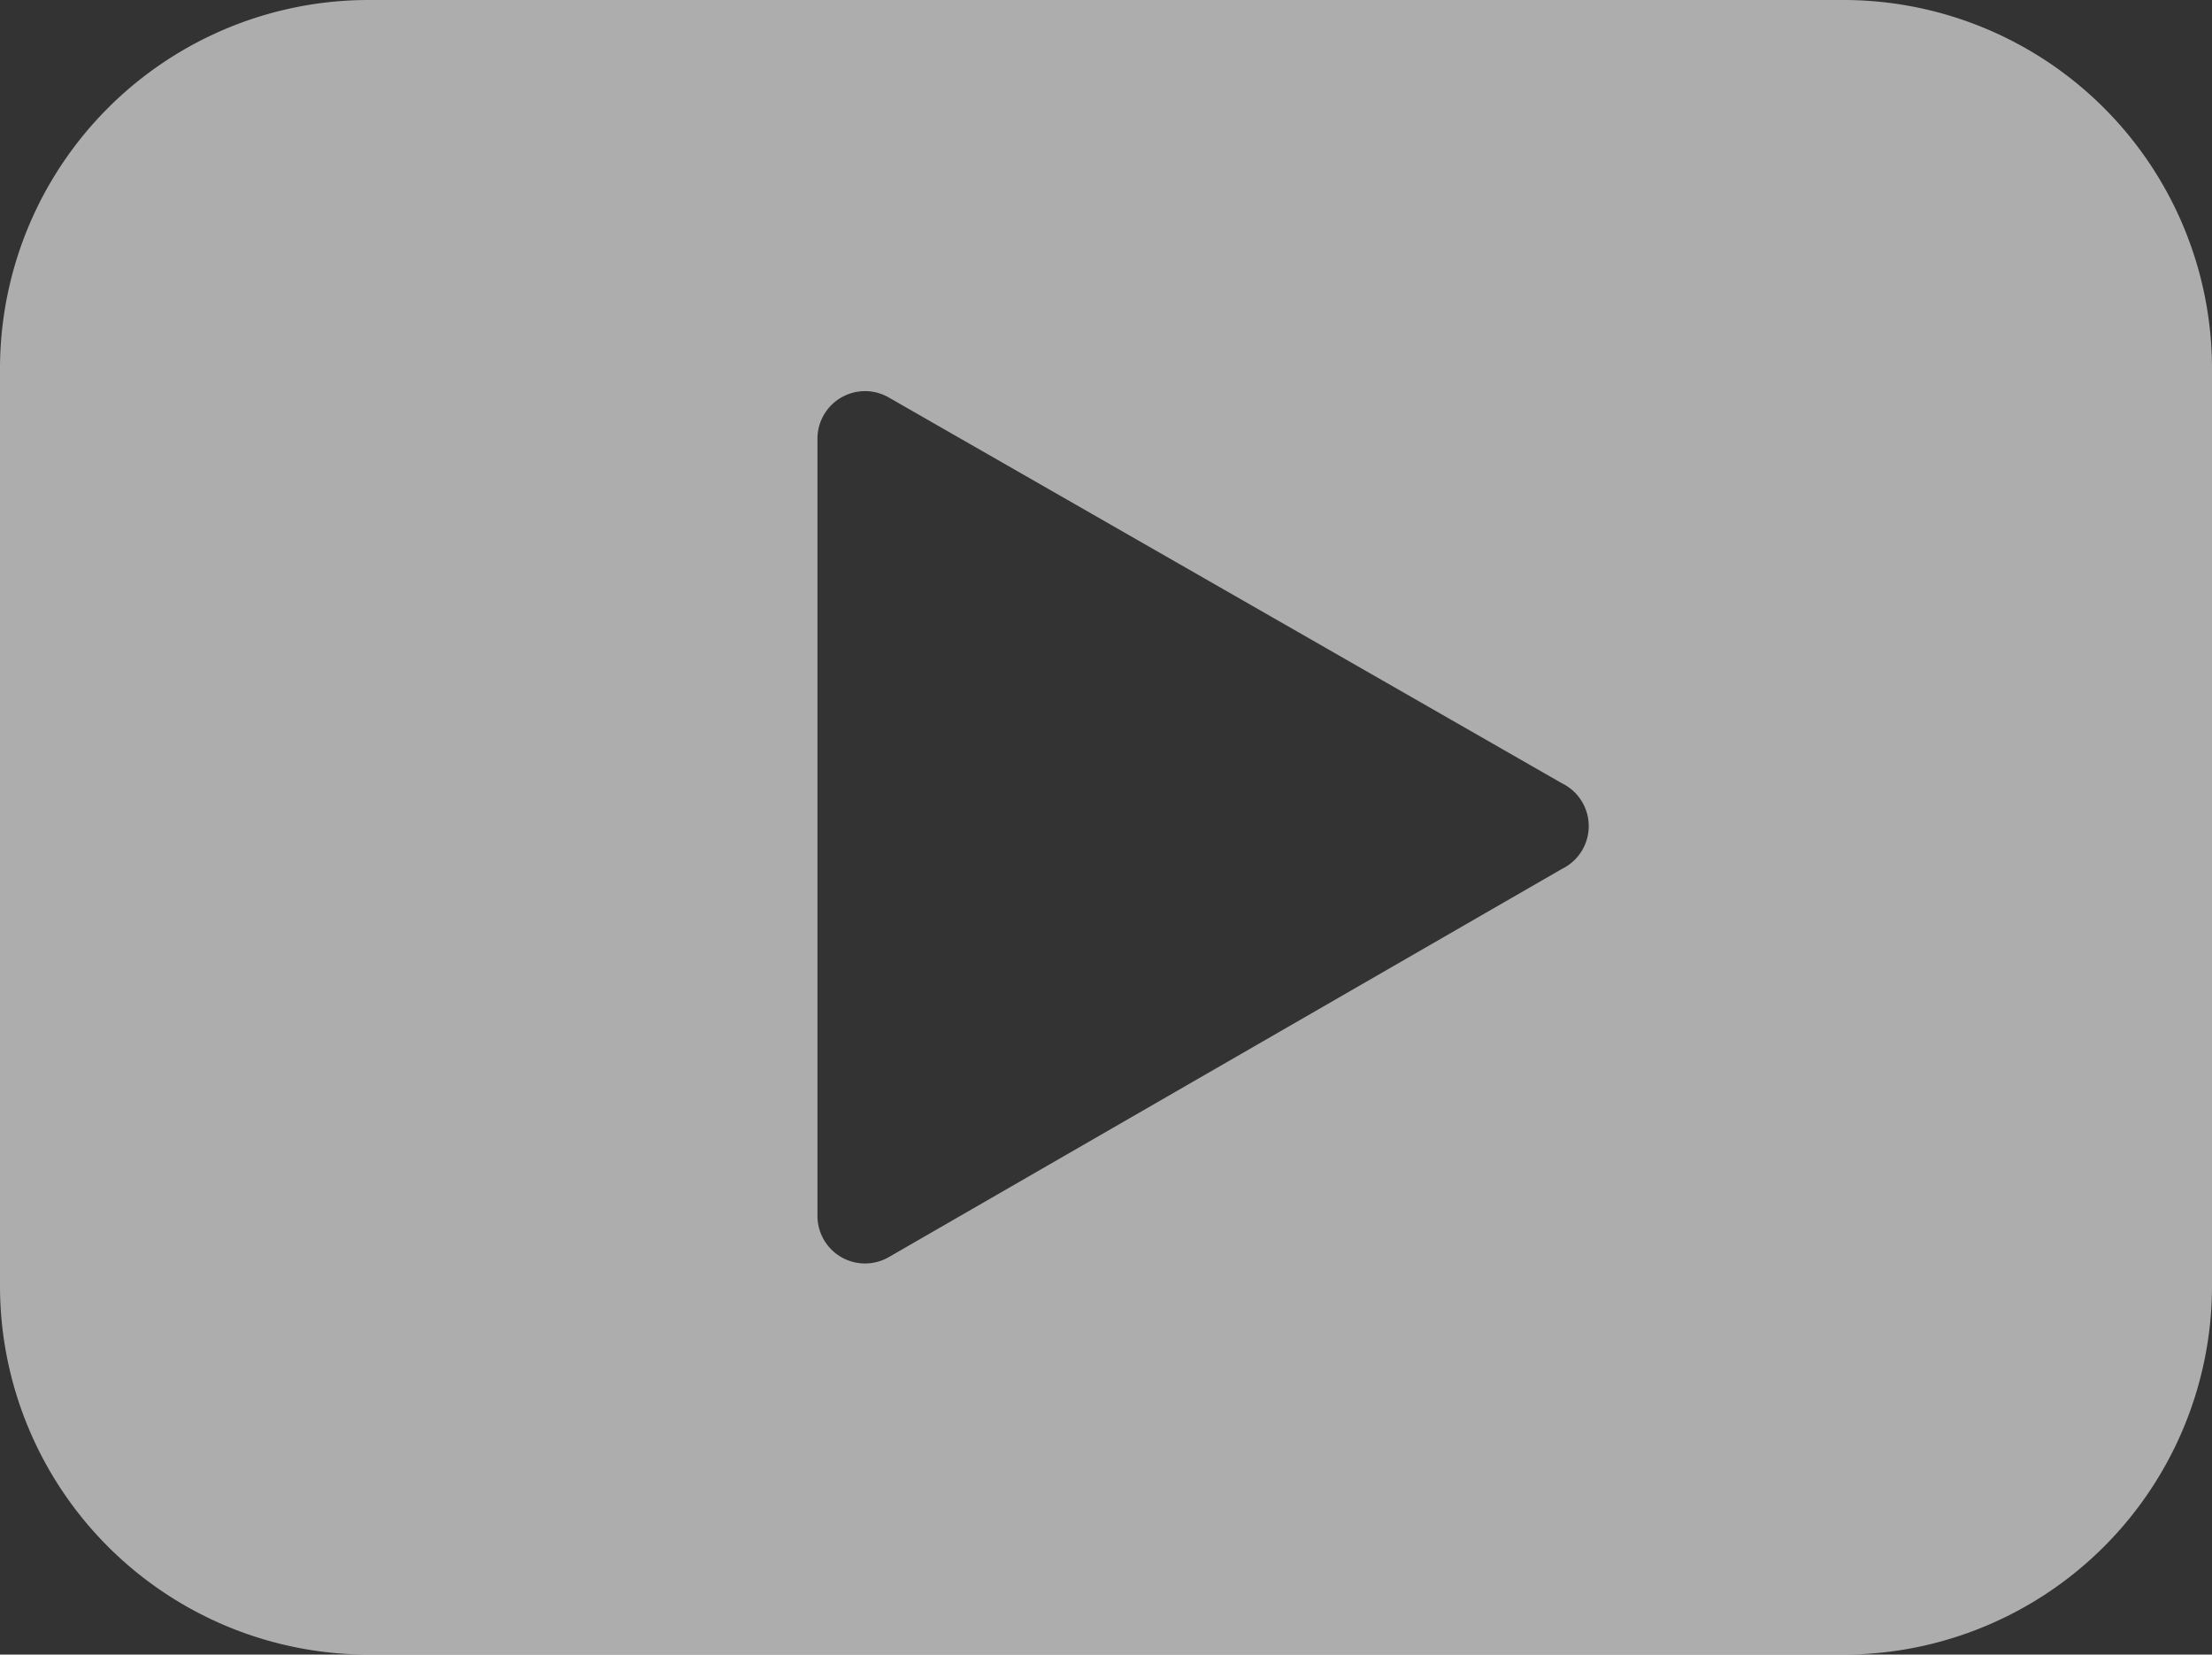 <svg id="Ebene_1" data-name="Ebene 1" xmlns="http://www.w3.org/2000/svg" viewBox="0 0 36.72 27.46"><rect x="0" y="0" width="36.72" height="27.46" fill="#333333" stroke="none"/><defs><style>.cls-1{fill:#ffffff;opacity:0.6;}</style></defs><title>Playvutton_Imagefilm</title><path class="cls-1" d="M30.61,0H6.11A6.12,6.12,0,0,0,0,6.11V21.35a6.12,6.12,0,0,0,6.11,6.11h24.5a6.12,6.12,0,0,0,6.11-6.11V6.11A6.12,6.12,0,0,0,30.61,0ZM25.93,14.42L14.76,20.86a0.79,0.79,0,0,1-1.19-.69V7.29a0.79,0.79,0,0,1,1.19-.69L25.93,13A0.79,0.79,0,0,1,25.93,14.42Z"/></svg>